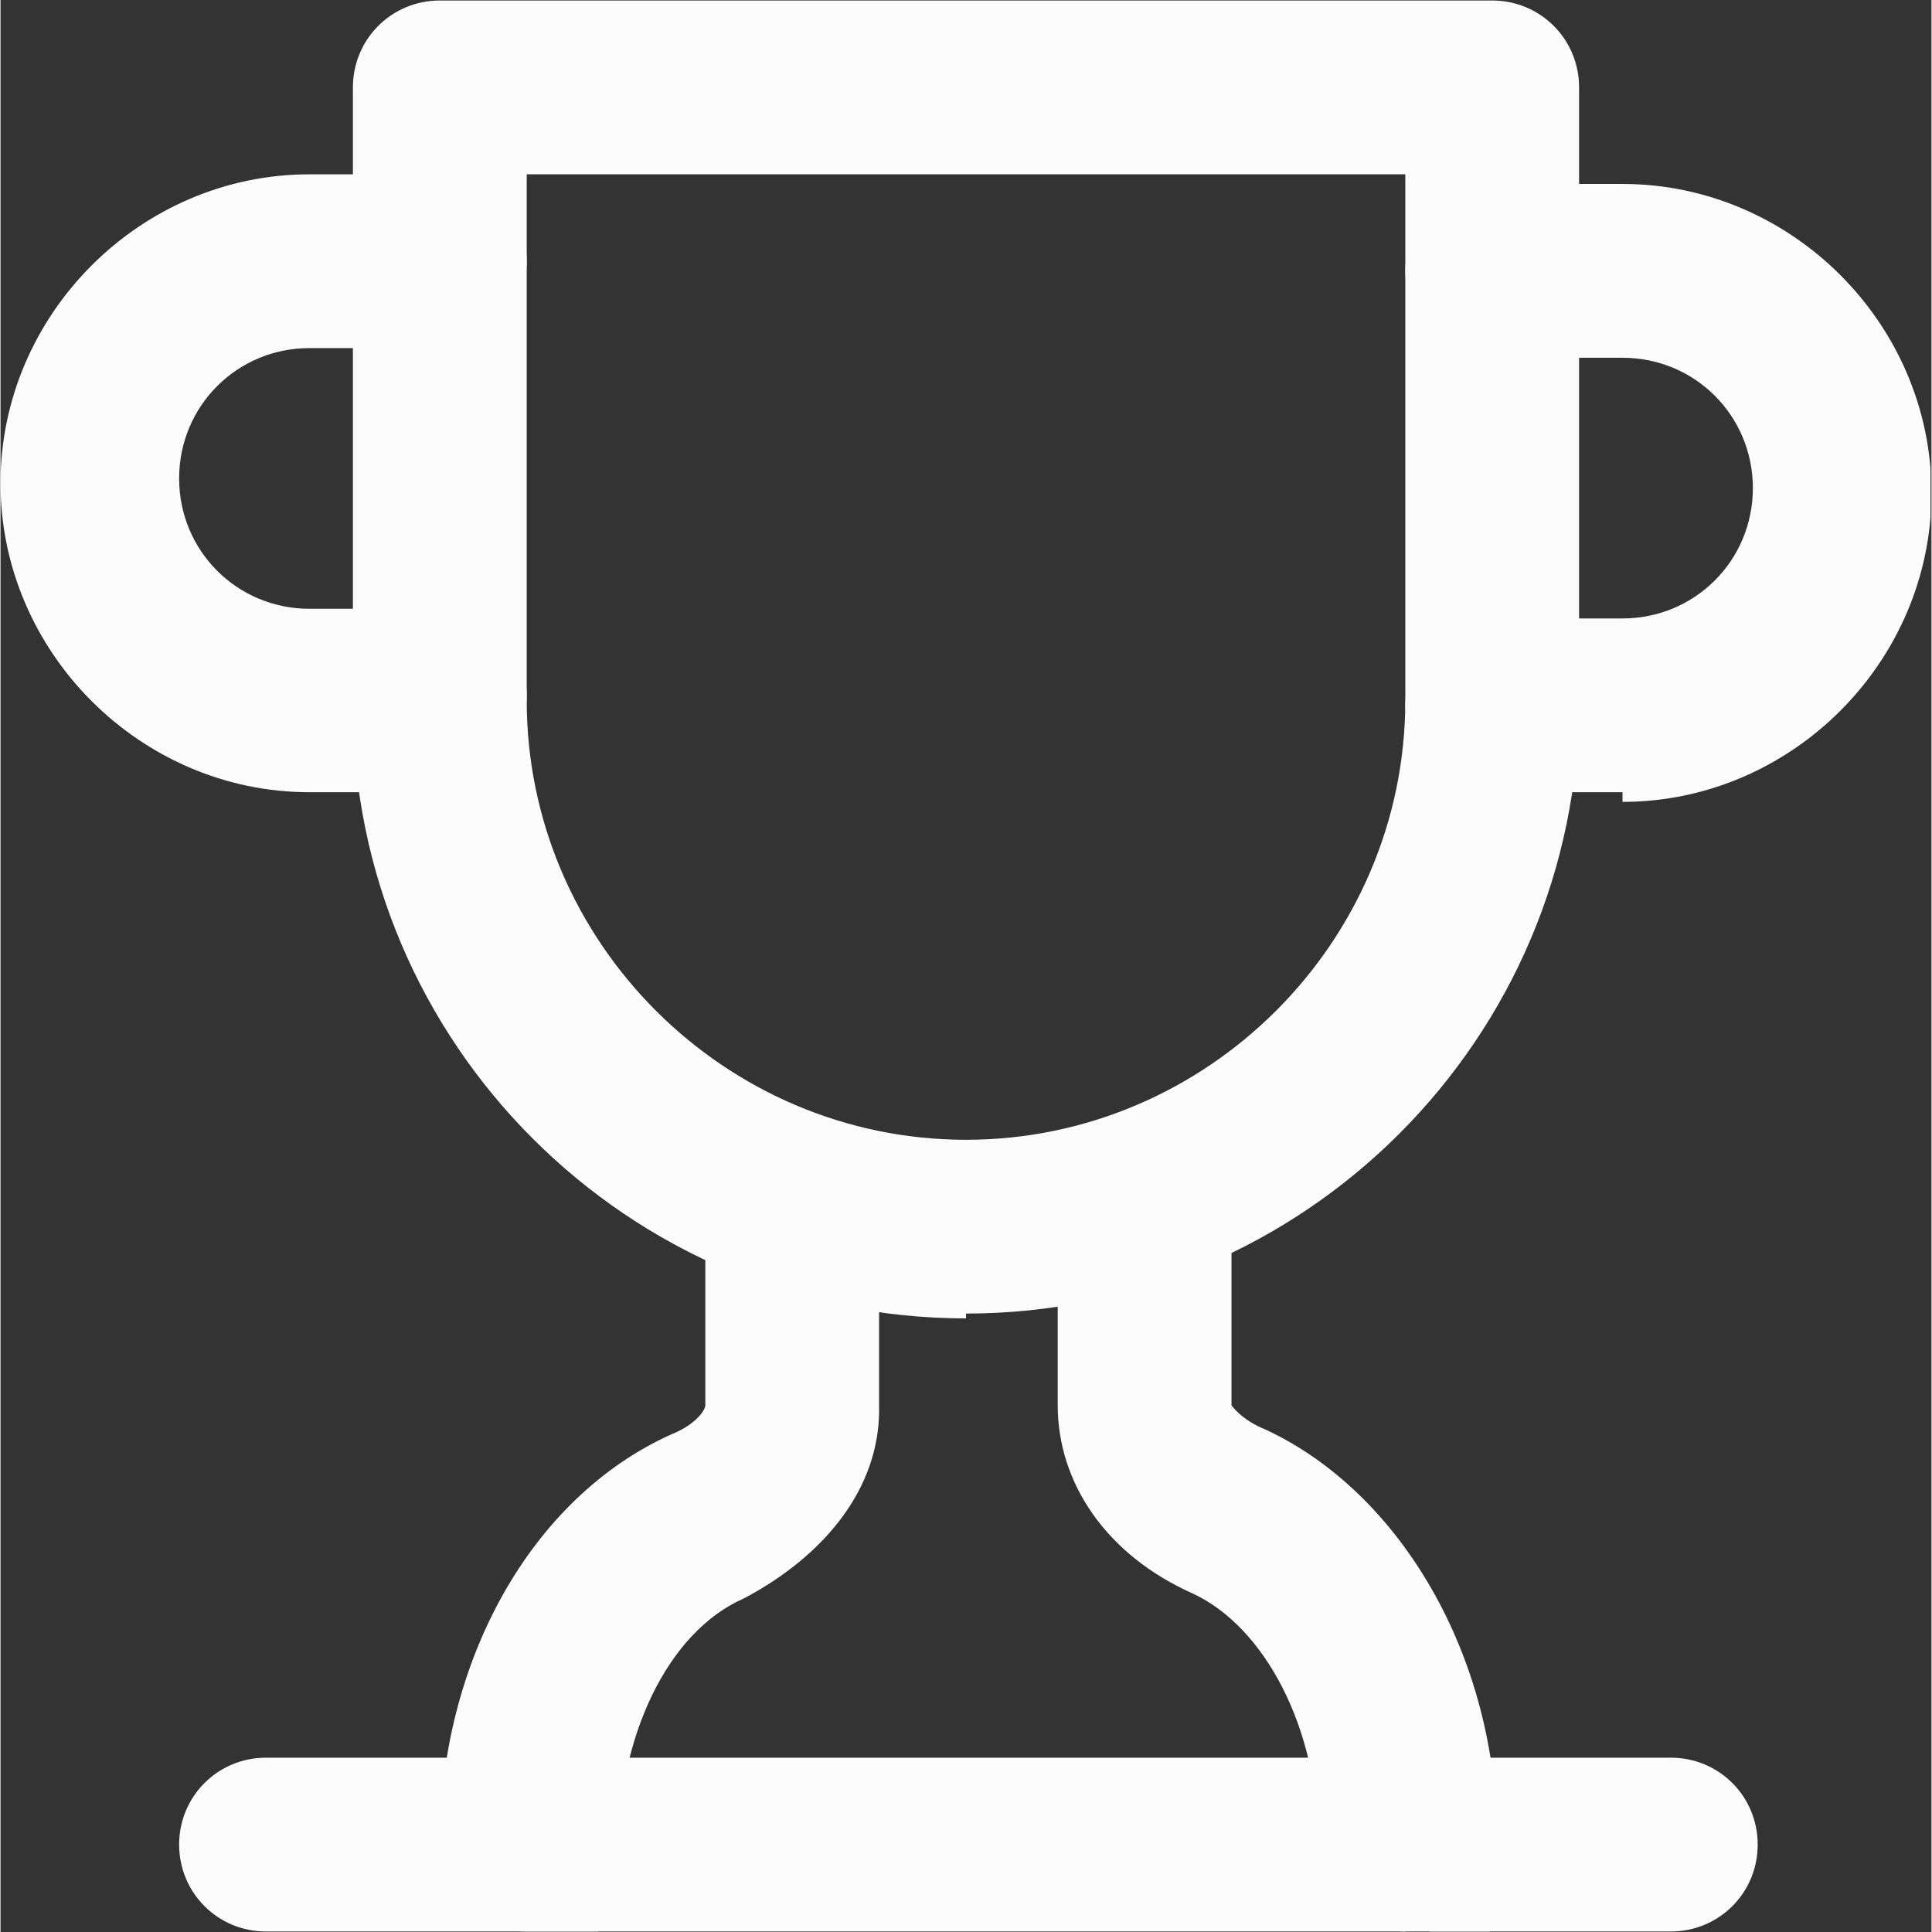 <svg xmlns="http://www.w3.org/2000/svg" xmlns:xlink="http://www.w3.org/1999/xlink" width="300" zoomAndPan="magnify" viewBox="0 0 224.88 225" height="300" preserveAspectRatio="xMidYMid meet" version="1.0"><rect x="0" y="0" width="224.88" height="225" fill="#333333" stroke="none"/><defs><clipPath id="7f6d51783f"><path d="M 163 21 L 224.762 21 L 224.762 94 L 163 94 Z M 163 21 " clip-rule="nonzero"/></clipPath><clipPath id="c4e2e8b91e"><path d="M 20 204 L 205 204 L 205 224.938 L 20 224.938 Z M 20 204 " clip-rule="nonzero"/></clipPath><clipPath id="02ce0251eb"><path d="M 51 129 L 103 129 L 103 224.938 L 51 224.938 Z M 51 129 " clip-rule="nonzero"/></clipPath><clipPath id="2d8c57f555"><path d="M 123 129 L 175 129 L 175 224.938 L 123 224.938 Z M 123 129 " clip-rule="nonzero"/></clipPath><clipPath id="1a698e1a95"><path d="M 41 0.059 L 184 0.059 L 184 154 L 41 154 Z M 41 0.059 " clip-rule="nonzero"/></clipPath></defs><path fill="#fbfbfb" d="M 51.16 92.262 L 35.98 92.262 C 16.305 92.262 0 75.957 0 56.281 C 0 36.602 16.305 20.301 35.98 20.301 L 51.16 20.301 C 56.781 20.301 61.281 24.797 61.281 30.418 C 61.281 36.039 56.781 40.539 51.16 40.539 L 35.98 40.539 C 27.547 40.539 20.801 47.285 20.801 55.719 C 20.801 64.152 27.547 70.898 35.98 70.898 L 51.16 70.898 C 56.781 70.898 61.281 75.395 61.281 81.016 C 61.281 86.641 56.781 91.137 51.16 91.137 Z M 51.16 92.262 " fill-opacity="1" fill-rule="nonzero"/><g clip-path="url(#7f6d51783f)"><path fill="#fbfbfb" d="M 188.898 92.262 L 173.719 92.262 C 168.098 92.262 163.602 87.762 163.602 82.141 C 163.602 76.52 168.098 72.023 173.719 72.023 L 188.898 72.023 C 197.332 72.023 204.078 65.273 204.078 56.844 C 204.078 48.41 197.332 41.664 188.898 41.664 L 173.719 41.664 C 168.098 41.664 163.602 37.164 163.602 31.543 C 163.602 25.922 168.098 21.422 173.719 21.422 L 188.898 21.422 C 208.574 21.422 224.879 37.727 224.879 57.406 C 224.879 77.082 208.574 93.387 188.898 93.387 Z M 188.898 92.262 " fill-opacity="1" fill-rule="nonzero"/></g><g clip-path="url(#c4e2e8b91e)"><path fill="#fbfbfb" d="M 193.957 224.941 L 30.922 224.941 C 25.301 224.941 20.801 220.441 20.801 214.82 C 20.801 209.199 25.301 204.699 30.922 204.699 L 194.52 204.699 C 200.145 204.699 204.641 209.199 204.641 214.82 C 204.641 220.441 200.145 224.941 194.52 224.941 Z M 193.957 224.941 " fill-opacity="1" fill-rule="nonzero"/></g><g clip-path="url(#02ce0251eb)"><path fill="#fbfbfb" d="M 61.281 224.941 C 55.656 224.941 51.16 220.441 51.16 214.82 C 51.16 193.457 61.844 174.344 78.145 167.035 C 80.957 165.91 82.082 164.223 82.082 163.66 L 82.082 140.047 C 82.082 134.426 86.578 129.93 92.199 129.93 C 97.824 129.93 102.32 134.426 102.32 140.047 L 102.32 164.223 C 102.32 173.219 96.137 181.09 86.578 186.148 C 77.582 190.082 71.961 202.453 71.961 215.383 C 71.961 228.312 67.465 225.504 61.844 225.504 Z M 61.281 224.941 " fill-opacity="1" fill-rule="nonzero"/></g><g clip-path="url(#2d8c57f555)"><path fill="#fbfbfb" d="M 163.602 224.941 C 157.977 224.941 153.48 220.441 153.48 214.82 C 153.48 201.328 147.297 189.52 138.863 185.586 C 128.742 181.09 123.121 172.656 123.121 163.66 L 123.121 139.484 C 123.121 133.863 127.621 129.367 133.242 129.367 C 138.863 129.367 143.359 133.863 143.359 139.484 L 143.359 163.66 C 143.359 163.66 144.484 165.348 147.297 166.473 C 163.039 173.781 174.281 192.895 174.281 214.258 C 174.281 235.621 169.785 224.379 164.164 224.379 Z M 163.602 224.941 " fill-opacity="1" fill-rule="nonzero"/></g><g clip-path="url(#1a698e1a95)"><path fill="#fbfbfb" d="M 112.441 153.539 C 73.086 153.539 41.039 121.496 41.039 82.141 L 41.039 10.18 C 41.039 4.559 45.539 0.059 51.16 0.059 L 173.719 0.059 C 179.34 0.059 183.84 4.559 183.84 10.18 L 183.84 81.578 C 183.84 120.934 151.793 152.977 112.441 152.977 Z M 61.281 20.301 L 61.281 81.578 C 61.281 109.688 84.328 132.738 112.441 132.738 C 140.551 132.738 163.602 109.688 163.602 81.578 L 163.602 20.301 Z M 61.281 20.301 " fill-opacity="1" fill-rule="nonzero"/></g></svg>